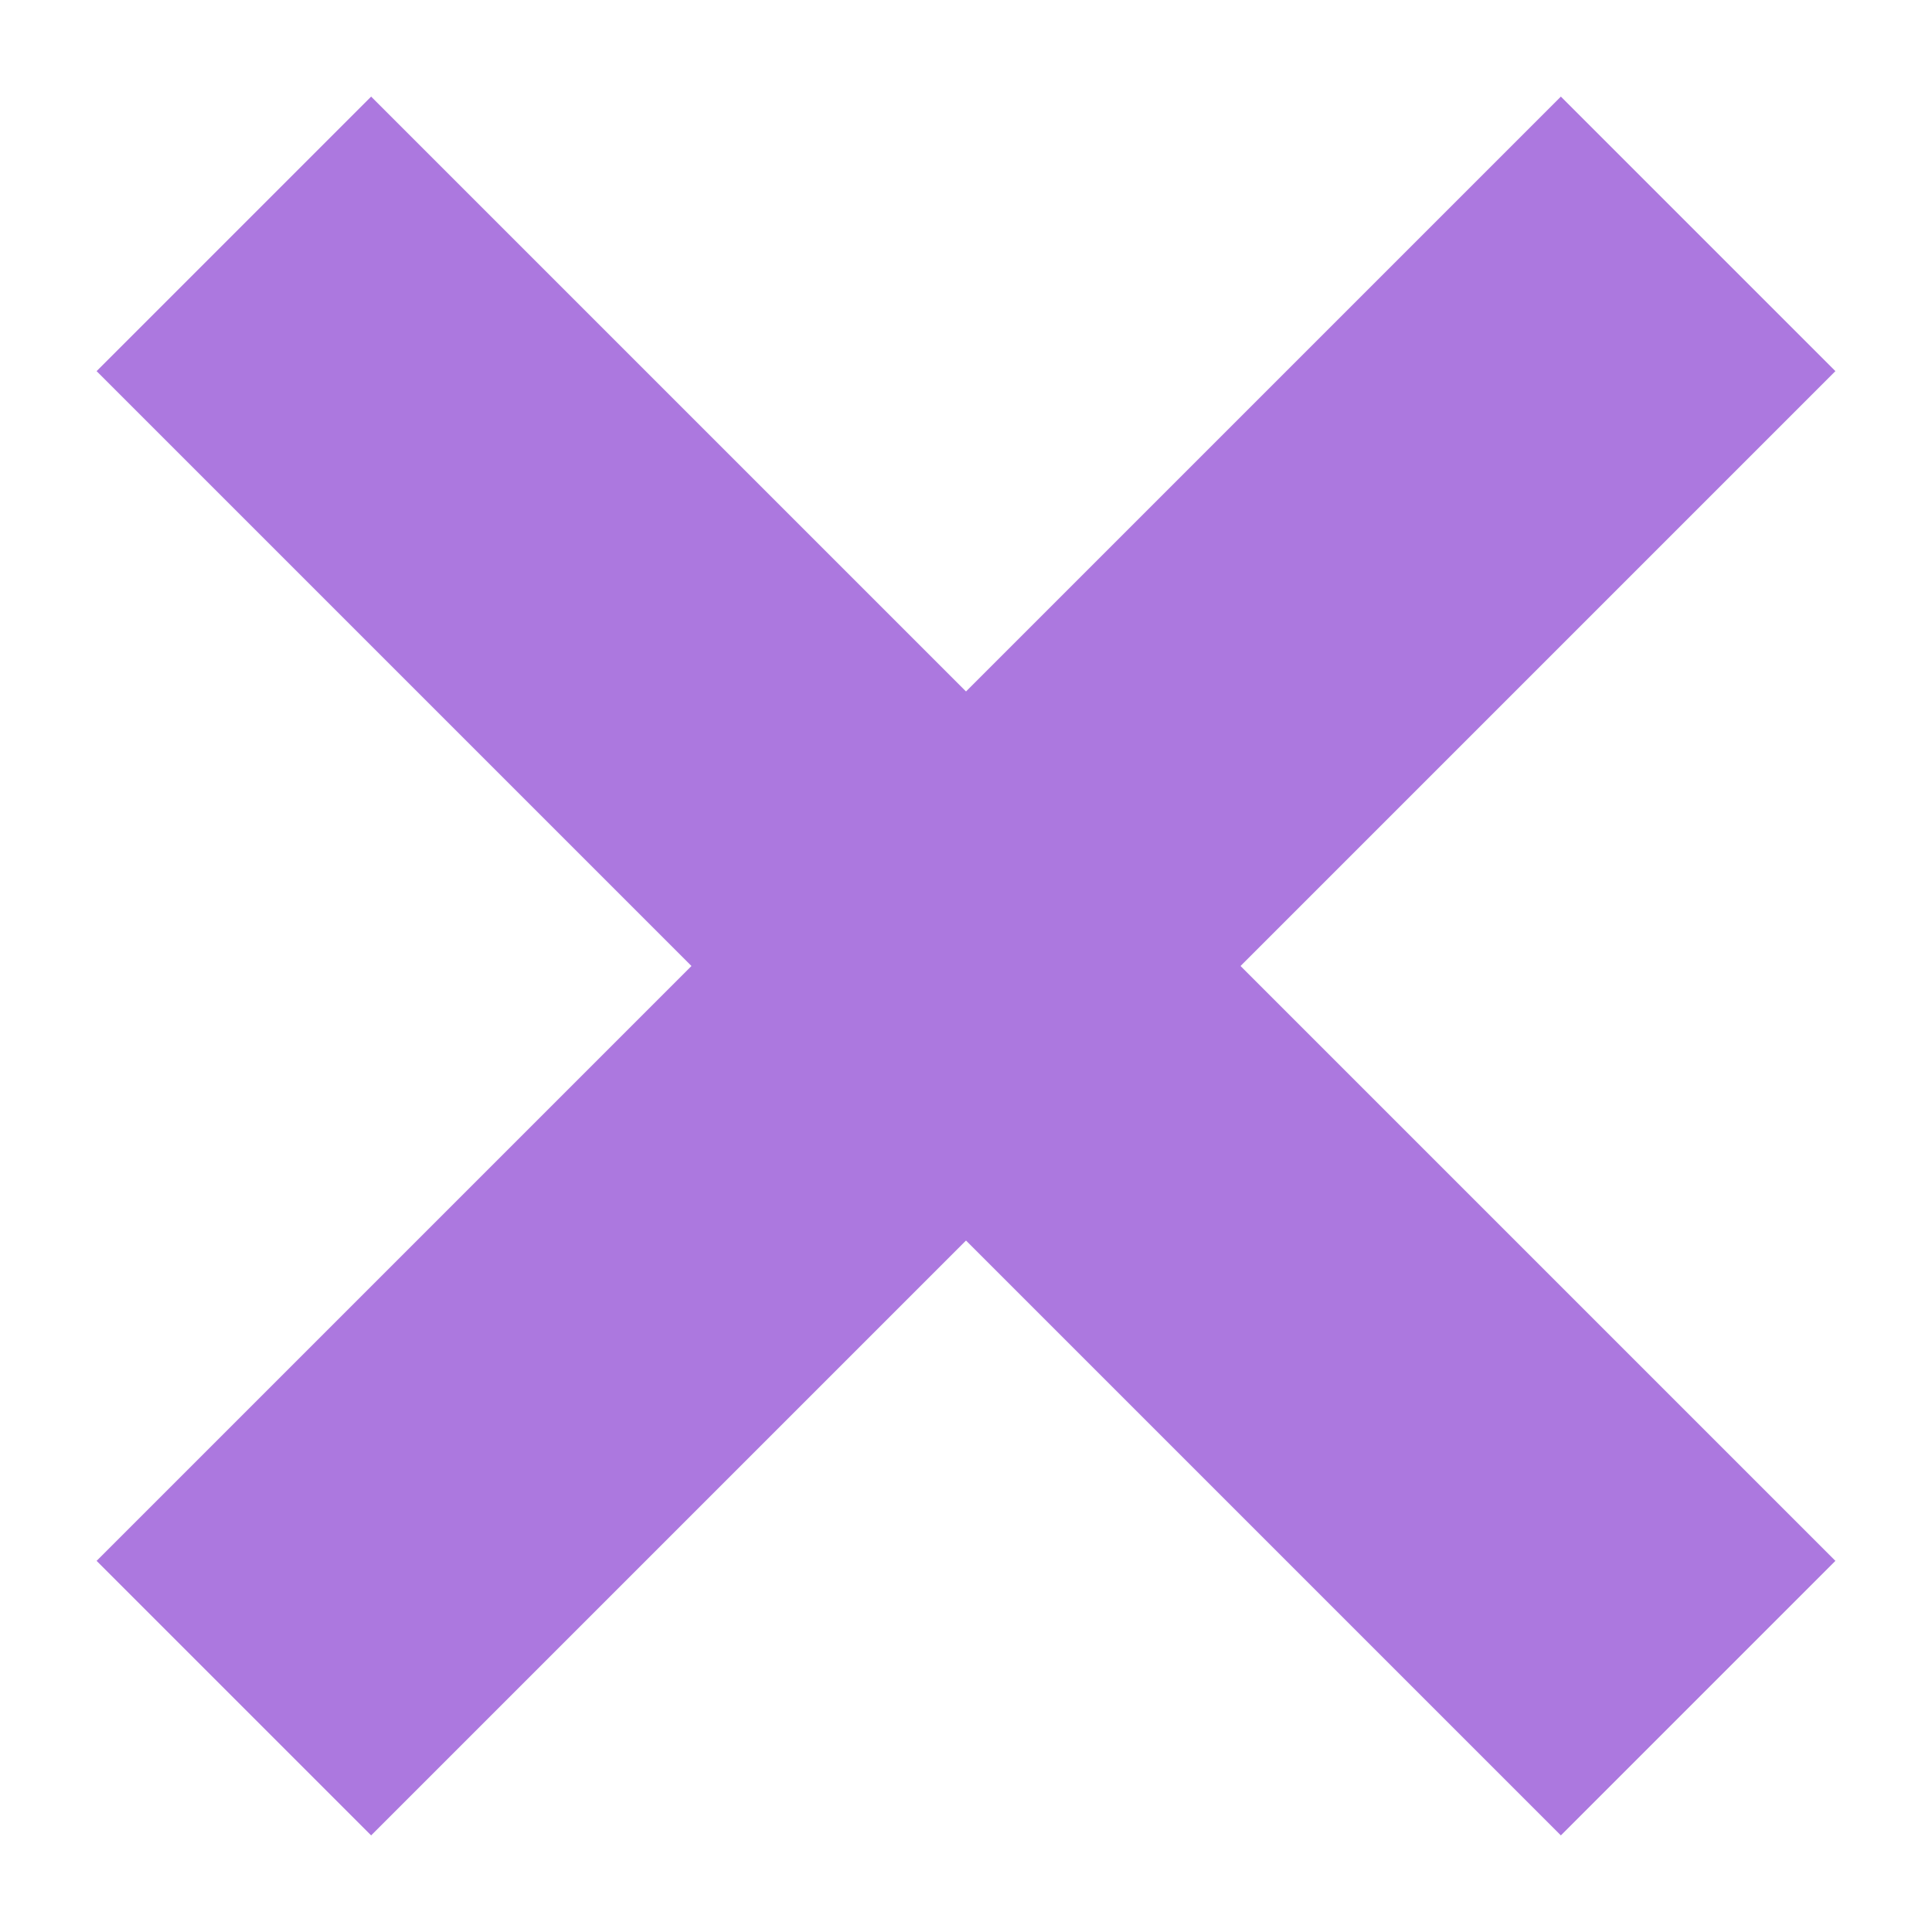 <?xml version="1.0" encoding="UTF-8"?> <svg xmlns="http://www.w3.org/2000/svg" width="20" height="20" viewBox="0 0 20 20" fill="none"> <path d="M16.158 1L19 3.842L3.842 19L1 16.158L16.158 1Z" fill="#AC78DF"></path> <path d="M19 16.158L16.158 19L1 3.842L3.842 1L19 16.158Z" fill="#AC78DF"></path> </svg> 